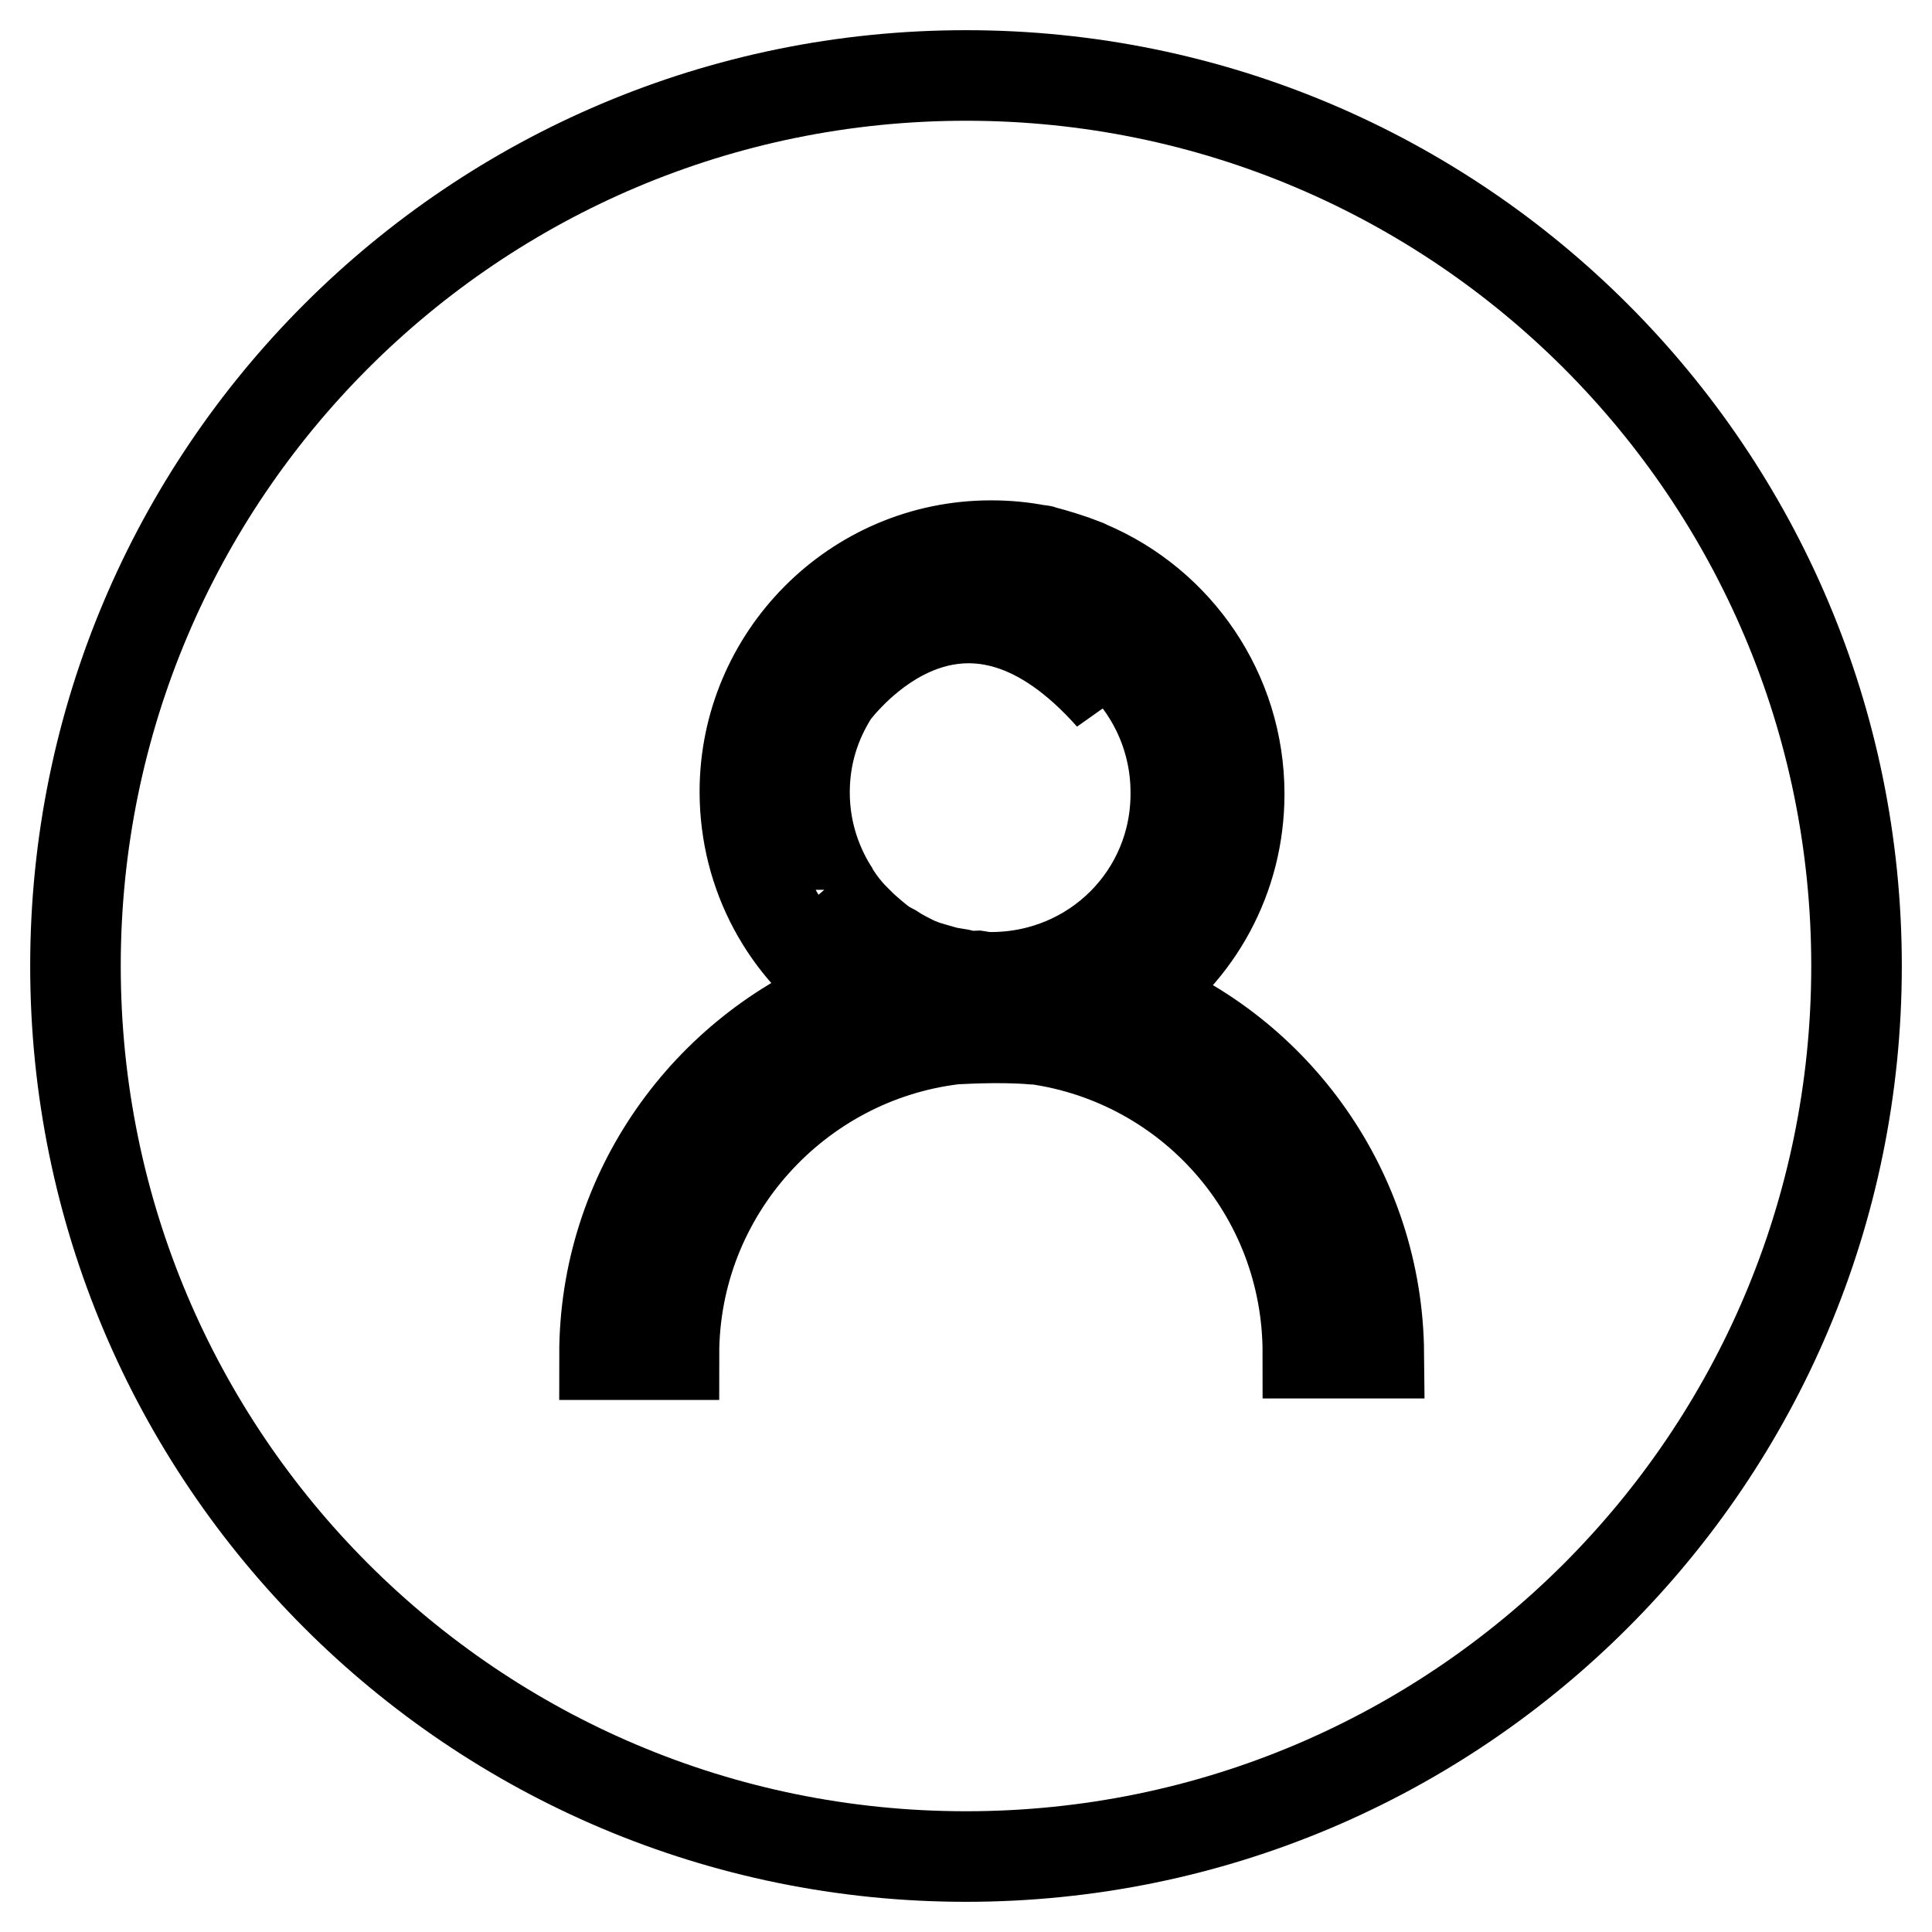 <?xml version="1.0" encoding="utf-8"?>
<!-- Svg Vector Icons : http://www.onlinewebfonts.com/icon -->
<!DOCTYPE svg PUBLIC "-//W3C//DTD SVG 1.1//EN" "http://www.w3.org/Graphics/SVG/1.1/DTD/svg11.dtd">
<svg version="1.1" xmlns="http://www.w3.org/2000/svg" xmlns:xlink="http://www.w3.org/1999/xlink" x="0px" y="0px" viewBox="0 0 256 256" enable-background="new 0 0 256 256" xml:space="preserve">
<g> <path stroke-width="12" fill-opacity="0" stroke="#000000"  d="M128,246c-65.2,0-118-52.8-118-118C10,62.8,62.8,10,128,10c65.2,0,118,52.8,118,118 C246,193.2,193.2,246,128,246z M150.1,132c8.5-5.8,14.1-15.6,14.1-26.8c0-13.5-8.2-25.2-20-30.2c-0.1-0.1-0.3-0.1-0.4-0.2 c-1.8-0.7-3.7-1.3-5.6-1.8c-0.2-0.1-0.4-0.1-0.6-0.1c-2-0.4-4.1-0.6-6.2-0.6c0,0-0.1,0-0.1,0c-18.1,0-32.6,14.8-32.6,32.6 c0,11.2,5.6,21,14.1,26.8c-19.2,7.6-32.7,26.2-32.7,47.8h9.2c0-21.5,16.3-39.3,37.1-41.8c0.2,0,5.8-0.4,10.5,0h0.4 c20.4,2.9,36,20.3,36,41.6h9.4C182.5,157.9,169.1,139.4,150.1,132z M131.3,129.5c-0.7,0-1.3-0.1-1.9-0.2c-0.4,0-0.7,0.1-0.7,0.1 c-0.5,0-0.9-0.2-1.4-0.3c-0.6-0.1-1.2-0.2-1.8-0.3c-1.1-0.3-2.1-0.6-3.1-0.9c-0.4-0.2-0.8-0.3-1.2-0.5c-1-0.5-2-1-2.9-1.6 c-0.4-0.2-0.7-0.4-1.1-0.6c-1.1-0.8-2-1.6-2.9-2.4c-0.4-0.4-0.7-0.7-1.1-1.1c-1.1-1.1-1.8-2.1-2.3-2.8c0-0.1-0.1-0.1-0.1-0.2 c-0.4-0.6-0.7-1-0.7-1c0.1,0.1,0.2,0.1,0.2,0.2c-2.3-3.7-3.7-8.1-3.7-12.9c0-4.9,1.4-9.3,3.9-13.2c2.5-3.2,17.7-20.9,36.7,0.5 c0,0-5.7-10.3-18.1-11.7c0.7-0.1,1.4-0.2,2.1-0.2c13.6,0,24.6,11,24.6,24.6C155.9,118.6,145,129.5,131.3,129.5z"/></g>
</svg>